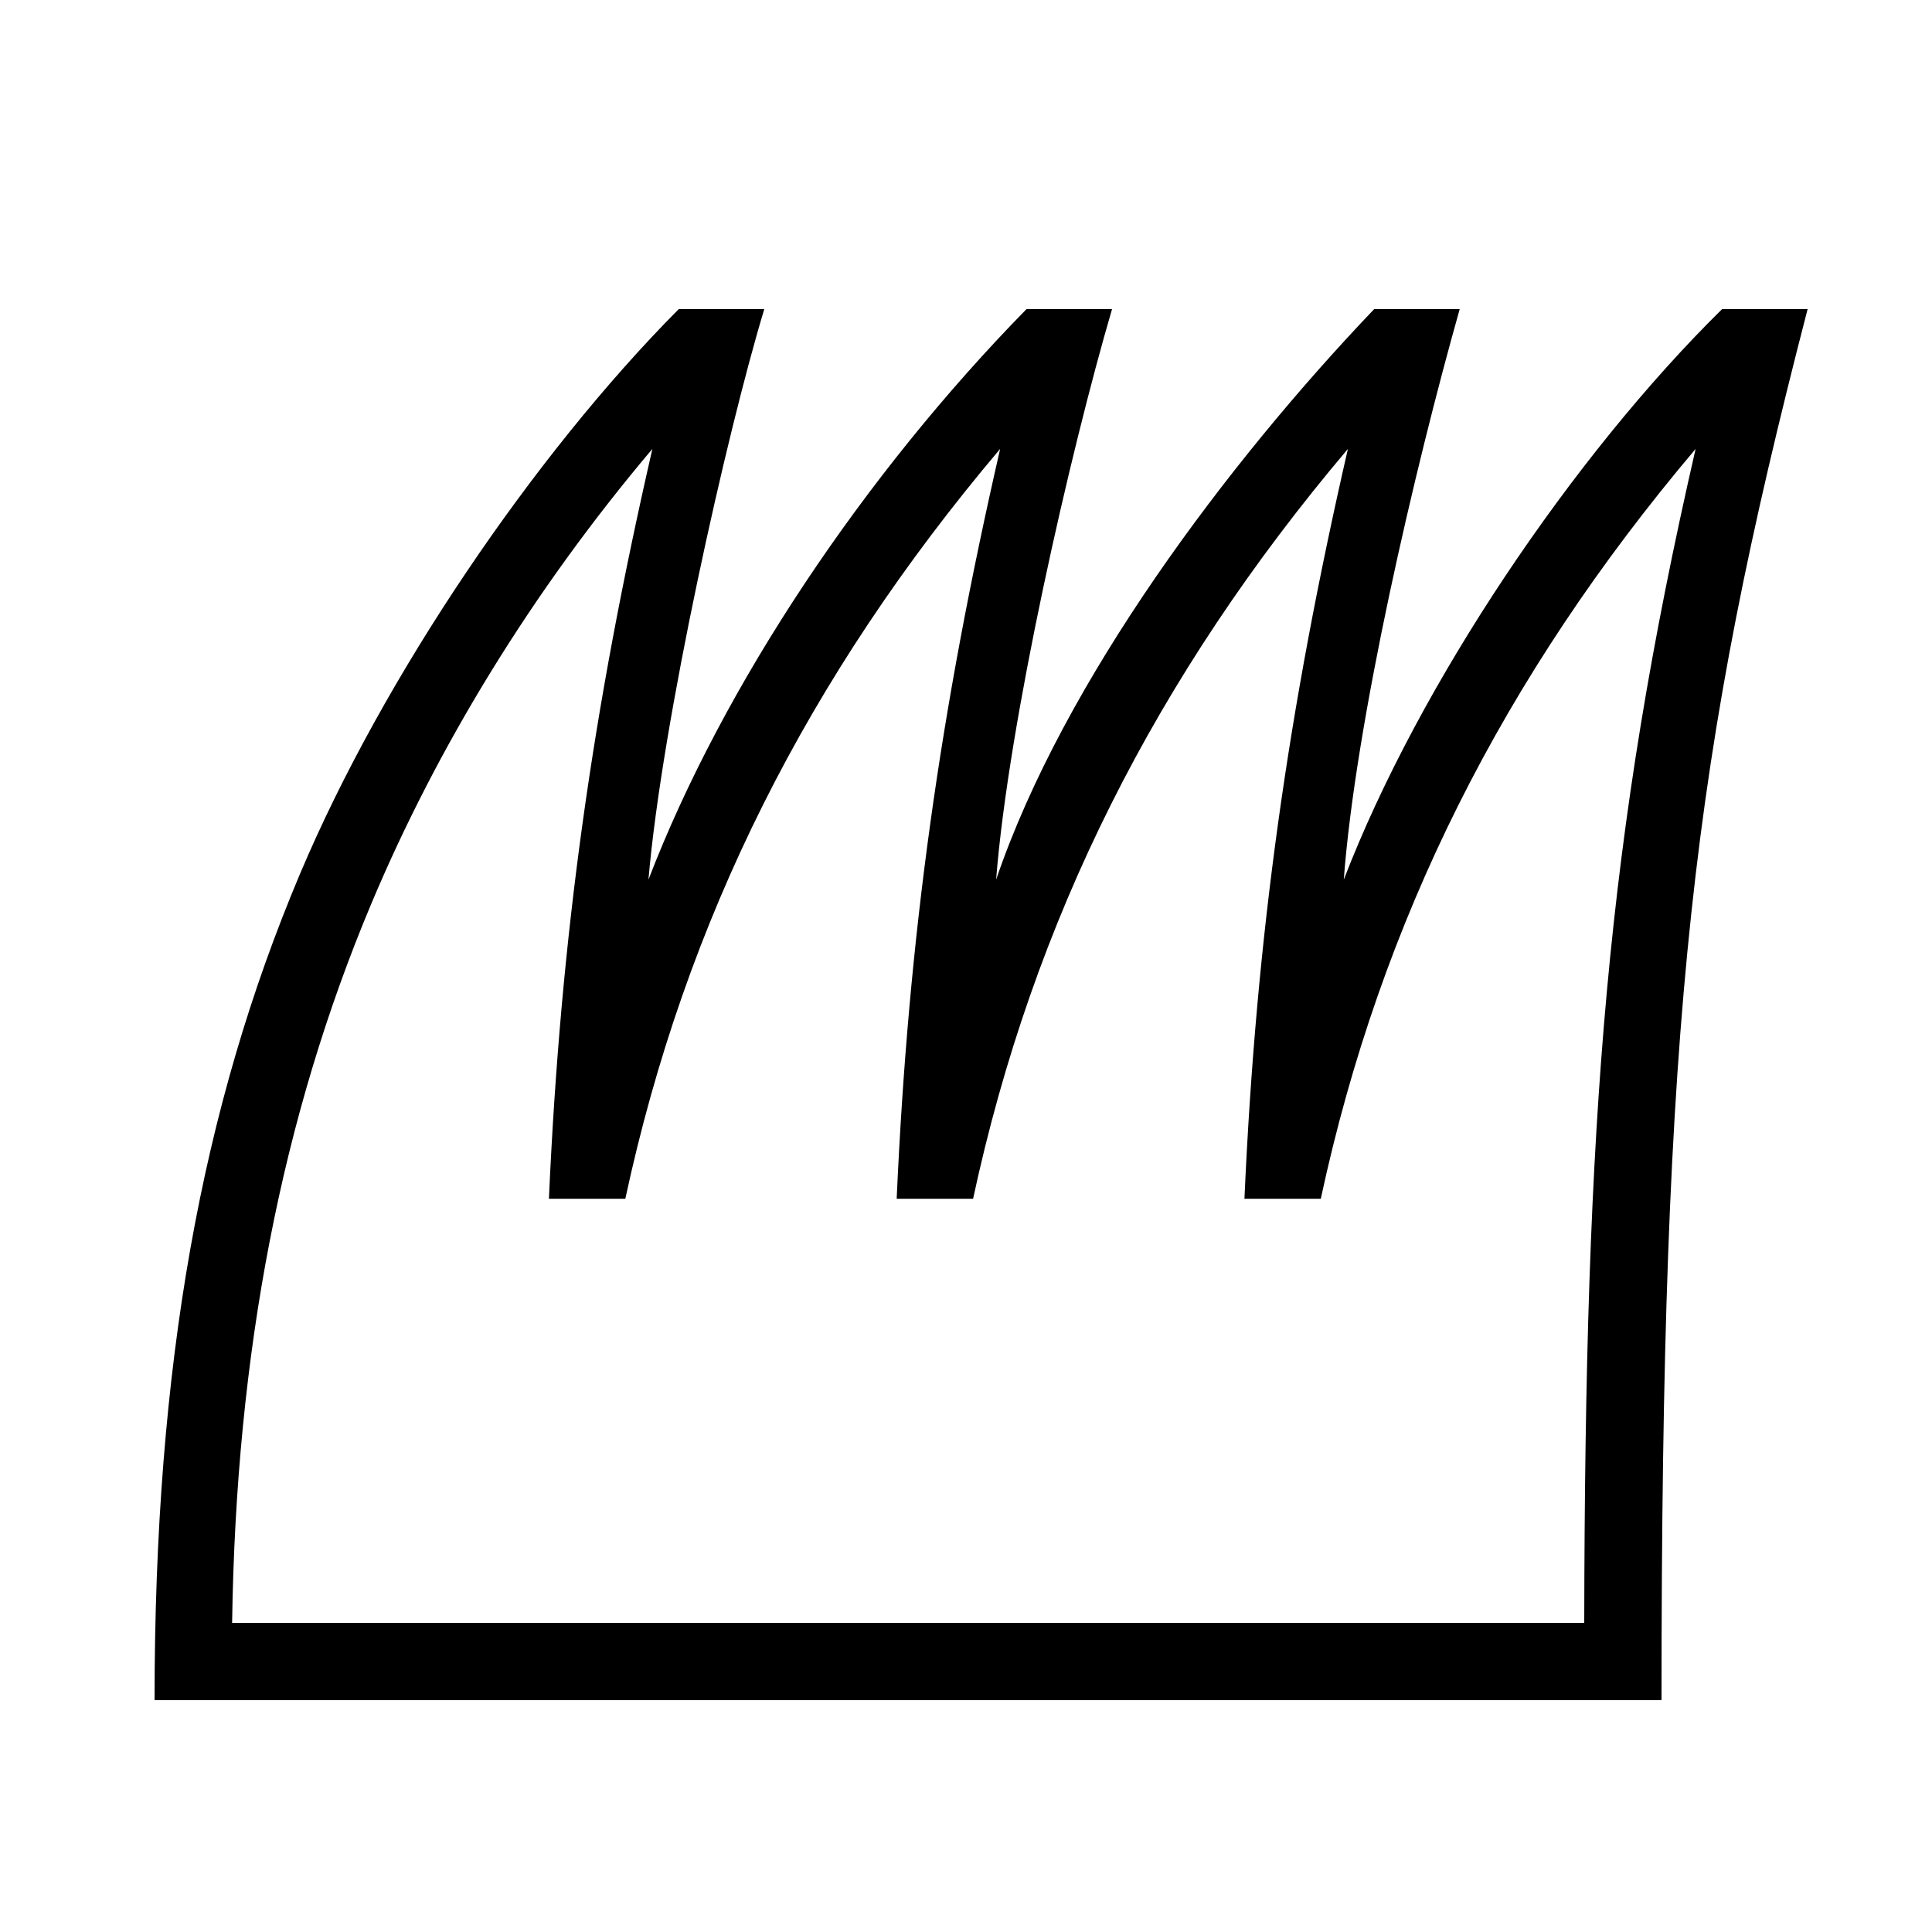 <?xml version="1.0" encoding="UTF-8"?> <svg xmlns="http://www.w3.org/2000/svg" id="icon" viewBox="0 0 1000 1000"><path d="M860,880H80c0-173.49,24.31-307,75.31-427.75,43.1-102,121.1-216.84,196-292.25h44.28c-19.43,64.11-53,213.82-59.95,295.3,38.81-100.94,112-209.91,195.67-295.3h44.28c-21.52,73.42-53.59,213.49-60,295.3,35-102.95,119.9-215.9,195.67-295.3h44.28c-23.28,82.4-53.93,213.87-60,295.3C734.48,354.16,814.13,236.08,891.34,160h44.28C875.88,390.82,860,523.39,860,880ZM120.14,840H820c.42-262.13,11.61-406.94,57.64-607.64-99.49,117.66-163,244-194,388.11H644.12c6.11-136.68,22.56-252.89,53.55-388.12-99.5,117.67-163,244-194,388.12H464.12c6.11-136.68,22.56-252.89,53.55-388.12-99.5,117.67-163,244-194,388.12H284.12c6.11-136.68,22.56-252.89,53.55-388.12C275.38,306,226.21,386.82,192.19,467.75,145.81,578.06,122.18,700,120.14,840Z"></path></svg> 